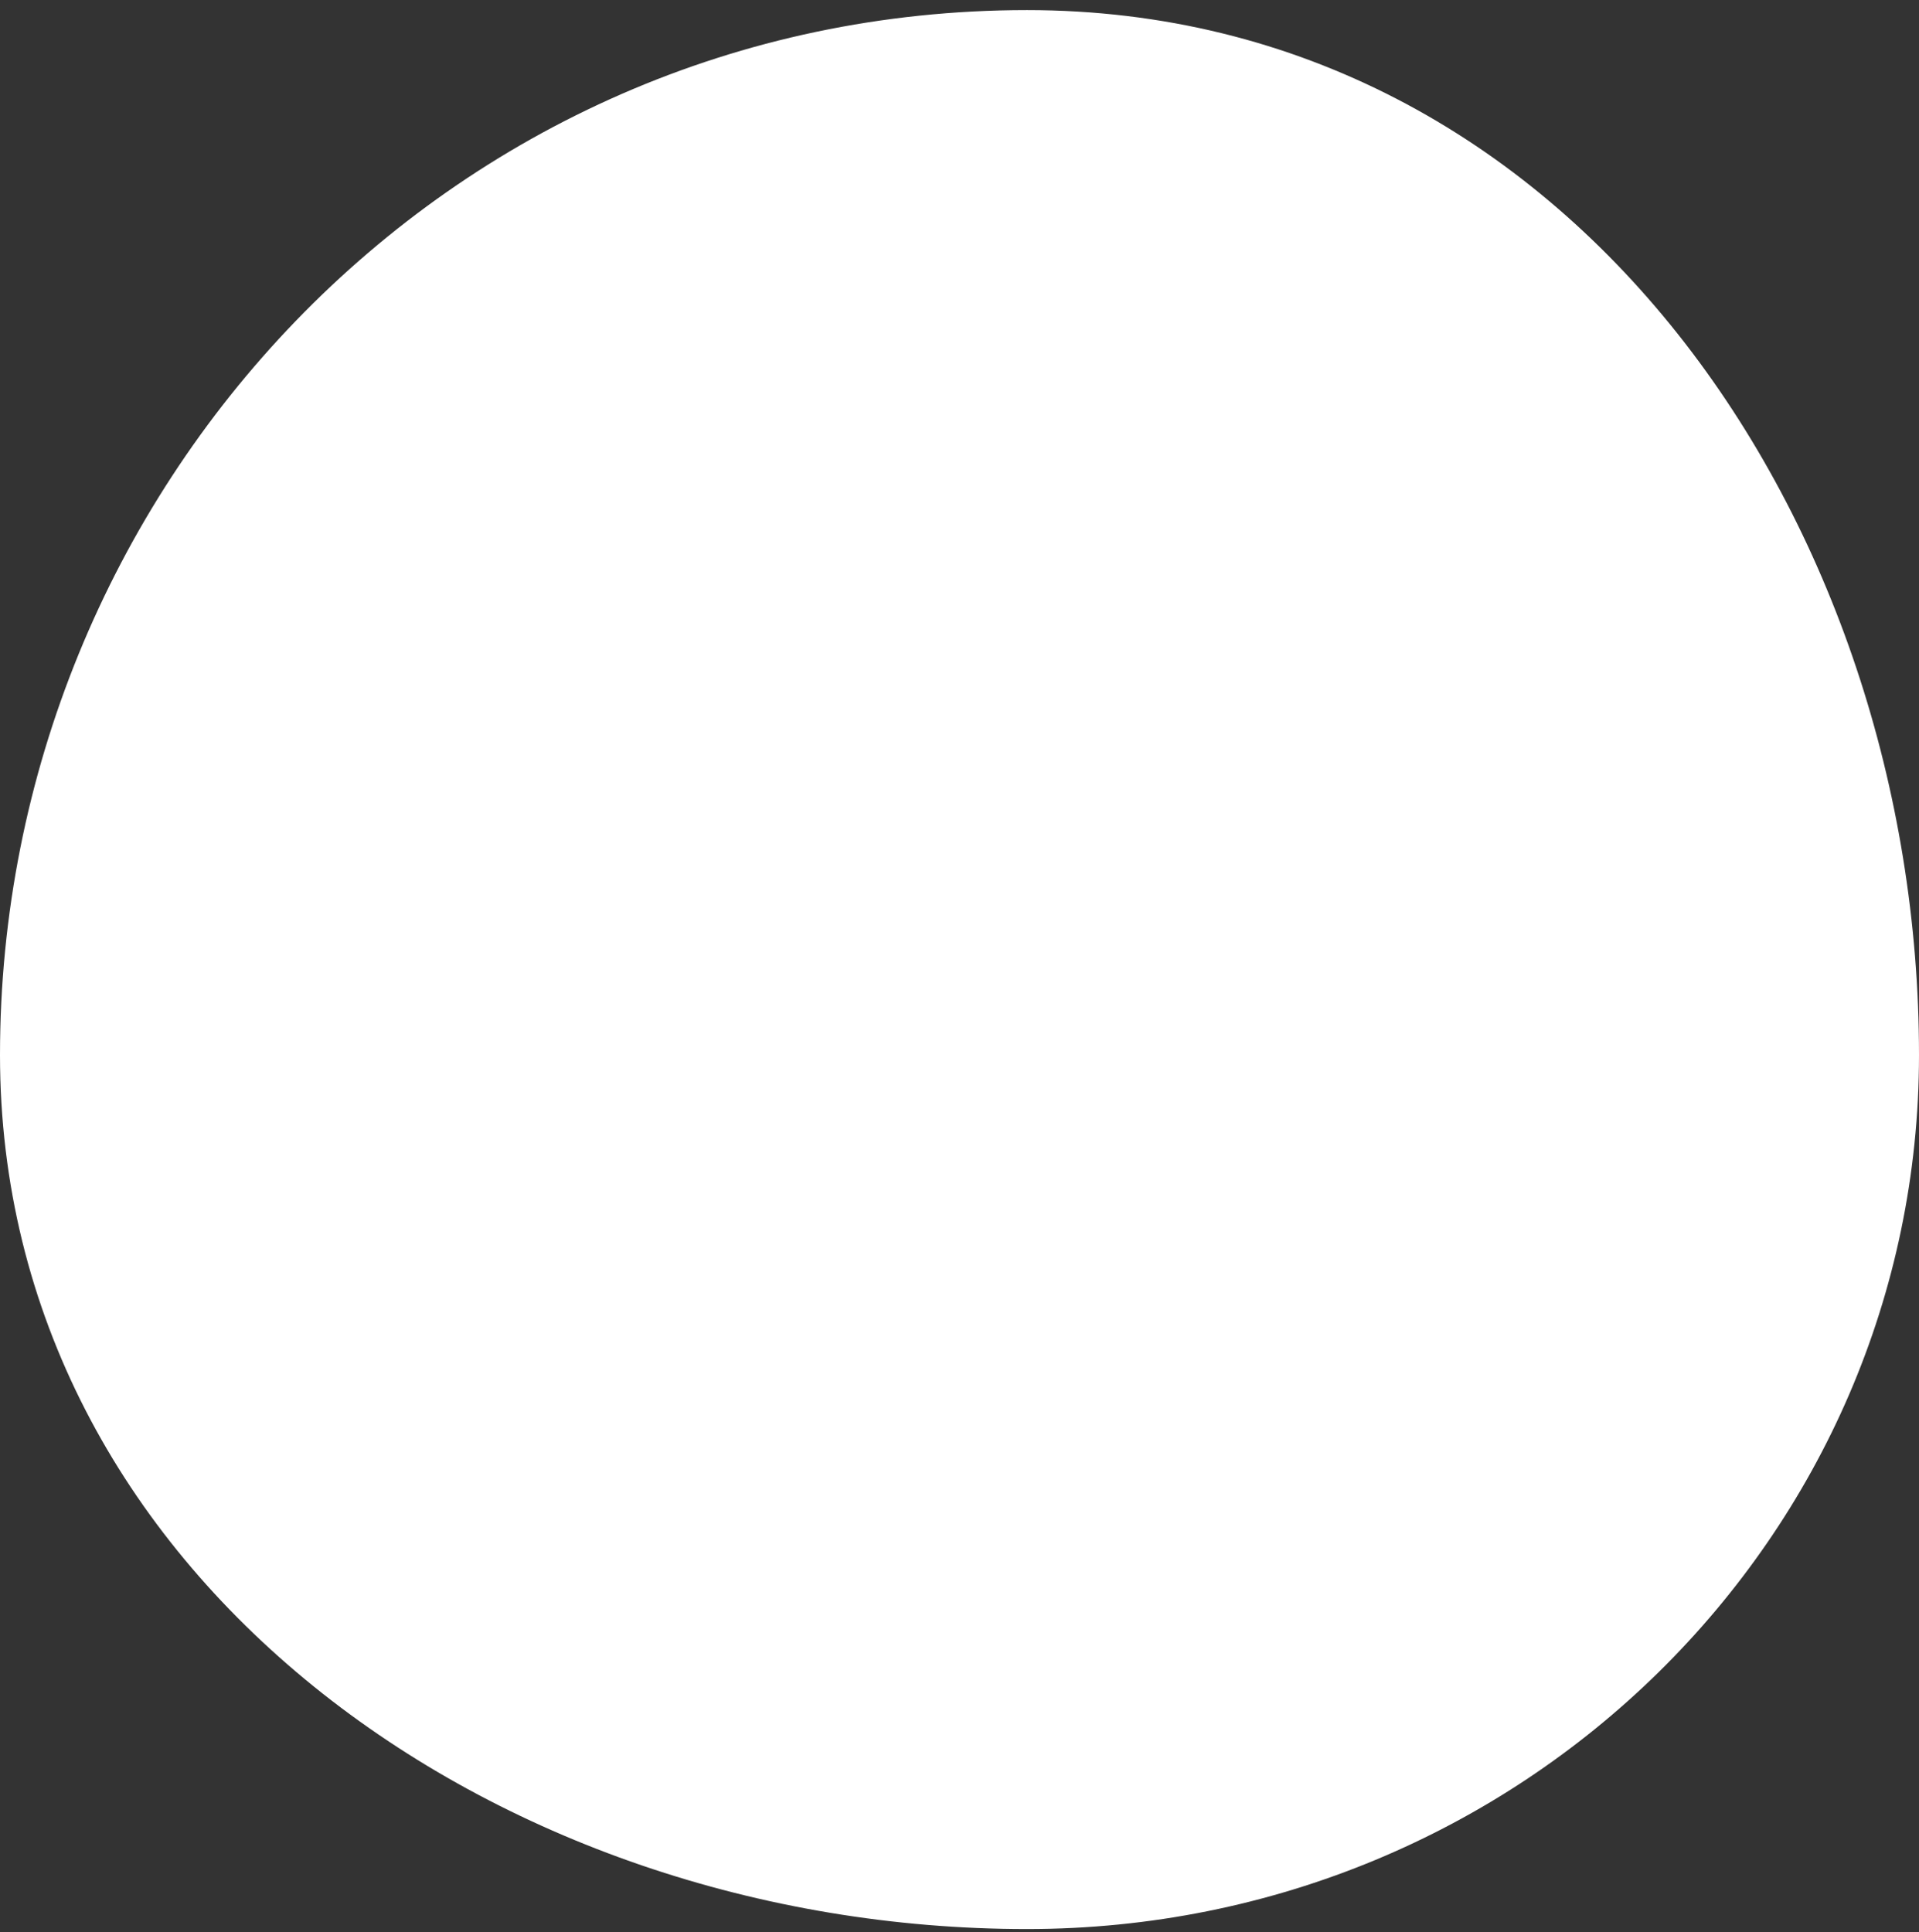 <svg width="144" height="145" viewBox="0 0 144 145" fill="none" xmlns="http://www.w3.org/2000/svg">
<rect x="0" y="0" width="144" height="145" fill="#333333" stroke="none"/>
<path fill-rule="evenodd" clip-rule="evenodd" d="M77.066 0.758C118.005 0.758 144 39.382 144 79.169C144 115.244 114.186 144.758 77.066 144.758C37.061 144.758 0 118.048 0 79.169C0 36.823 33.494 0.758 77.066 0.758Z" fill="white"/>
</svg>
